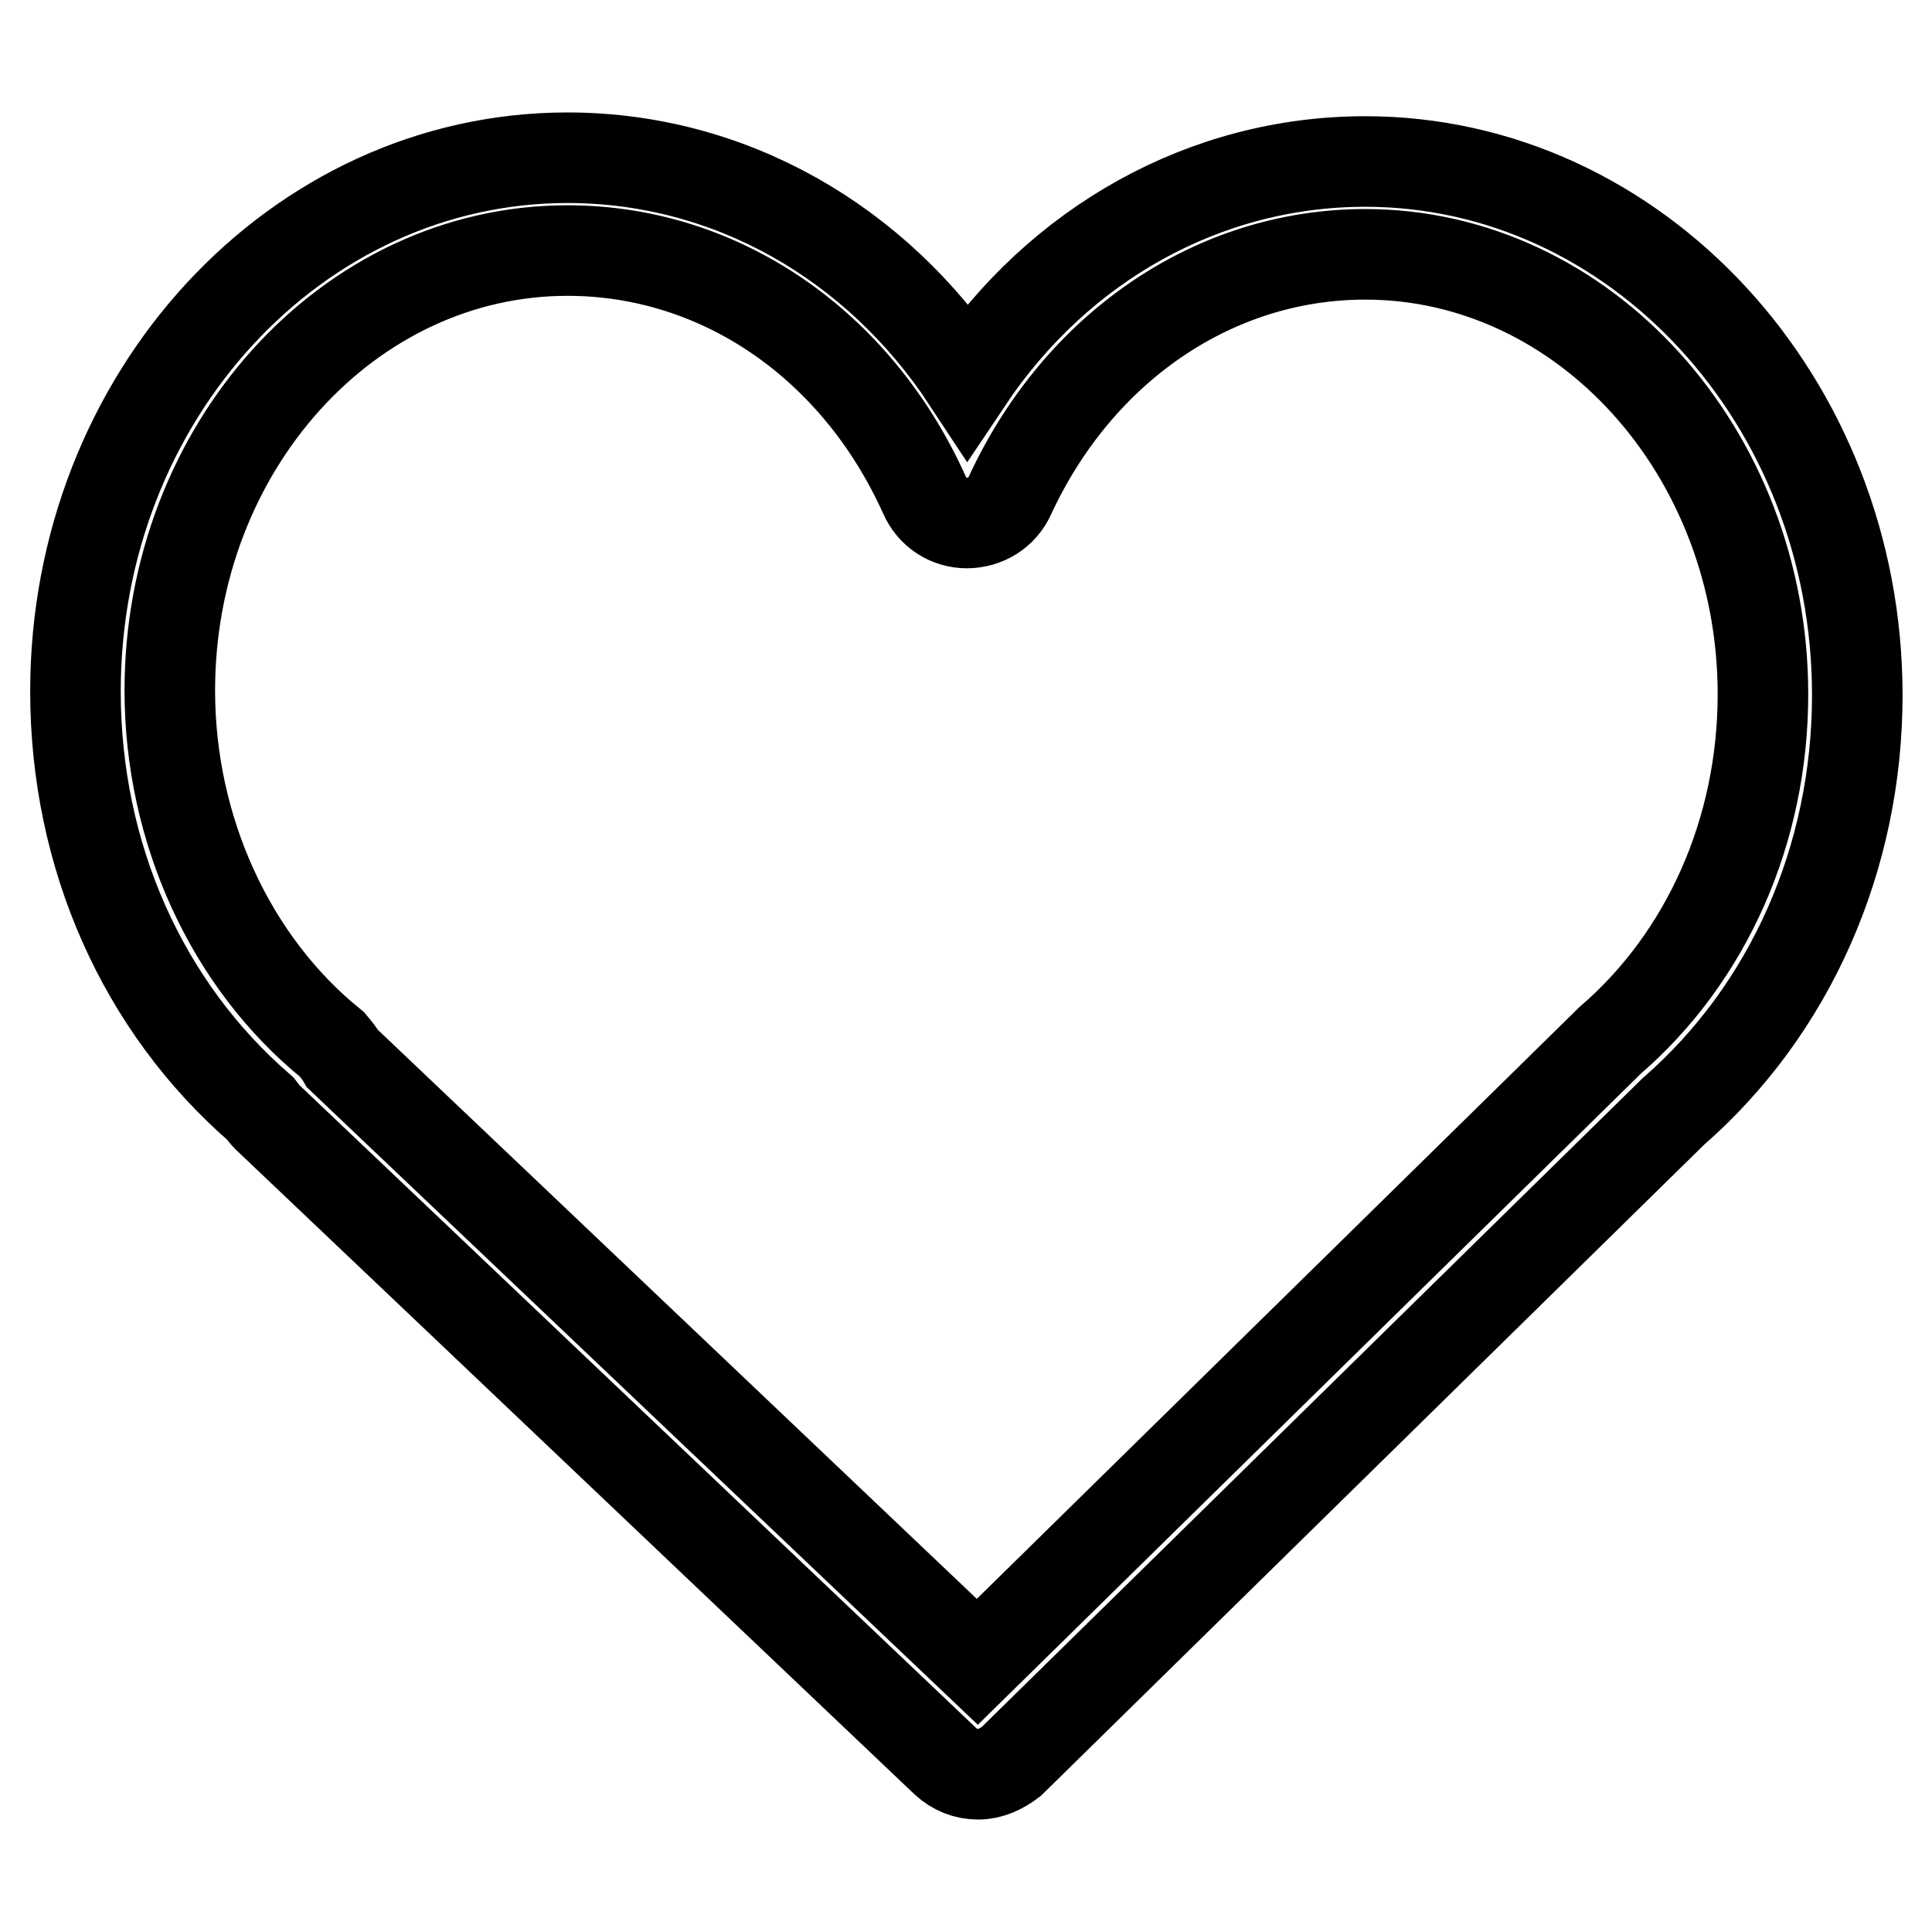 <?xml version="1.0" encoding="utf-8"?>
<!-- Svg Vector Icons : http://www.onlinewebfonts.com/icon -->
<!DOCTYPE svg PUBLIC "-//W3C//DTD SVG 1.1//EN" "http://www.w3.org/Graphics/SVG/1.1/DTD/svg11.dtd">
<svg version="1.1" xmlns="http://www.w3.org/2000/svg" xmlns:xlink="http://www.w3.org/1999/xlink" x="0px" y="0px" viewBox="0 0 256 256" enable-background="new 0 0 256 256" xml:space="preserve">
<g> <path stroke-width="12" fill-opacity="0" stroke="#000000"  d="M129.6,235.1c-1.6,0-3.1-0.6-4.3-1.7L35.4,148c-0.3-0.3-0.6-0.7-0.9-1.1C18.9,133.4,10,113.4,10,91.6 c0-39,29.2-70.7,65.2-70.7c21.4,0,40.9,11.1,53,29.5c12.1-18.1,31.5-29,52.7-29c35.9,0,65.2,31.7,65.2,70.7 c0,21.6-8.9,41.7-24.4,55.2l-87.7,86.1C132.7,234.4,131.2,235.1,129.6,235.1L129.6,235.1z M45.4,140.3l84.1,79.9l83.5-82 c0.1-0.1,0.2-0.2,0.3-0.3c12.9-11.1,20.3-27.9,20.3-45.9c0-32.1-23.7-58.3-52.7-58.3c-20,0-38,12.3-47.1,32c-1,2.2-3.2,3.6-5.7,3.6 h0c-2.4,0-4.6-1.4-5.6-3.7c-9-20-27.1-32.4-47.3-32.4c-29.1,0-52.7,26.2-52.7,58.3c0,18.4,8,36,21.5,46.9 C44.5,139,45,139.6,45.4,140.3L45.4,140.3z"/></g>
</svg>